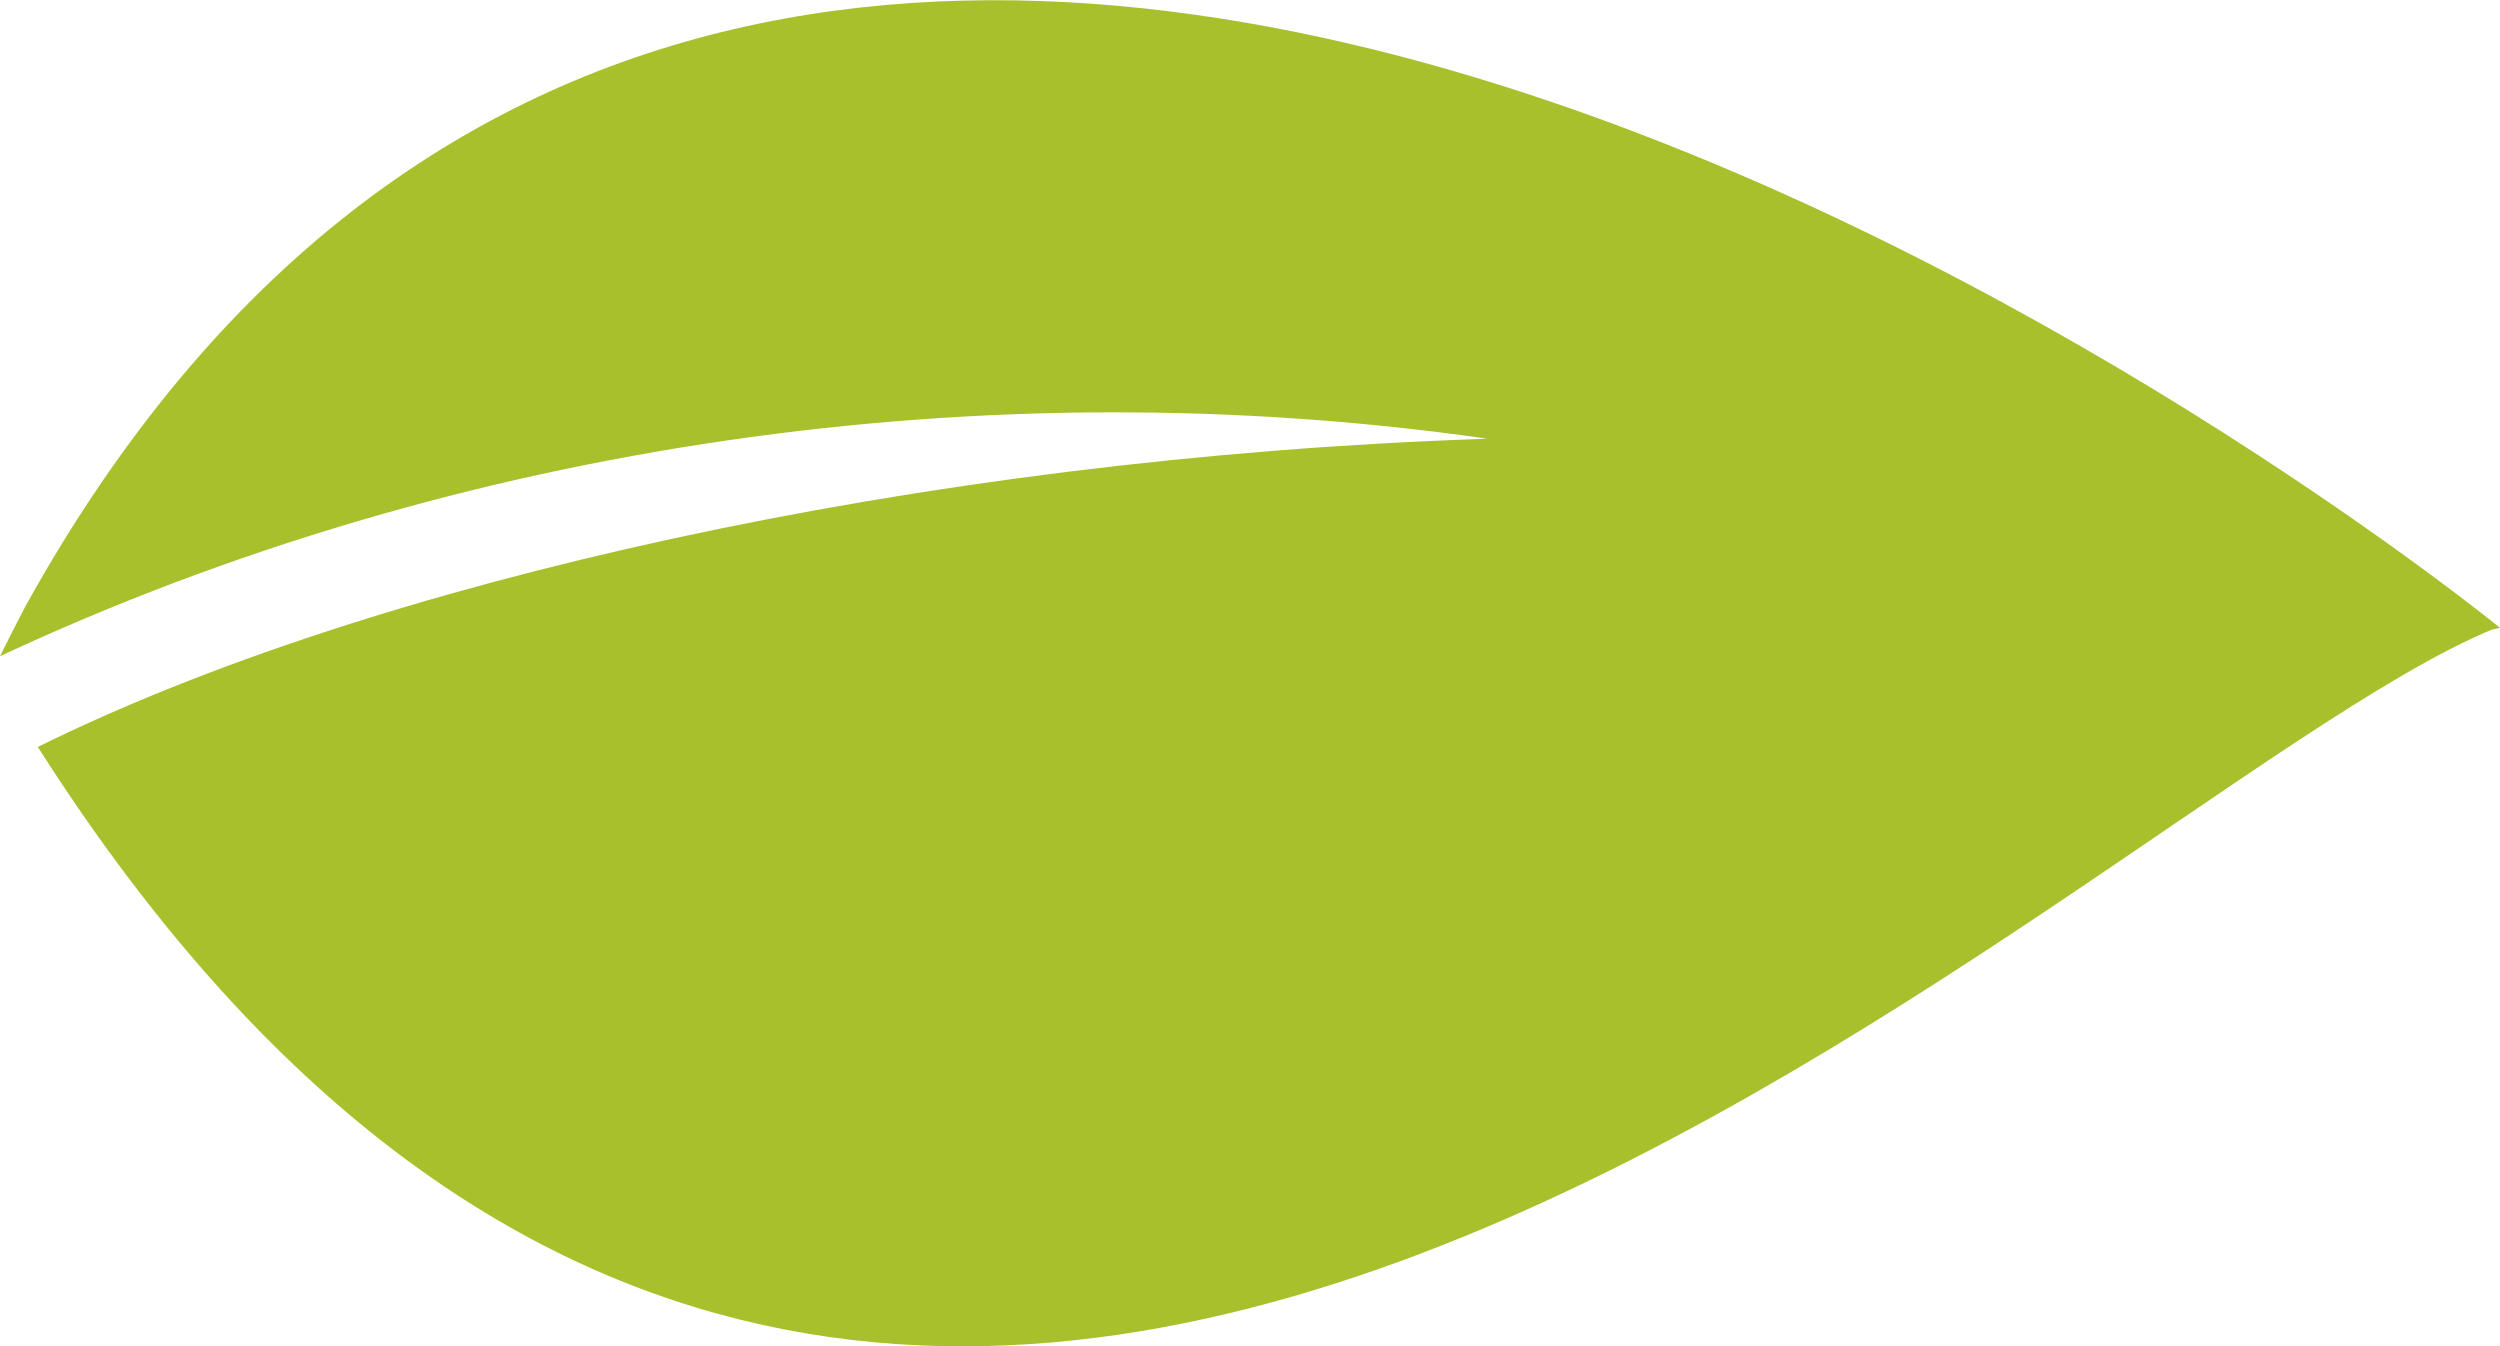 <?xml version="1.0" encoding="utf-8"?>
<!-- Generator: Adobe Illustrator 22.0.1, SVG Export Plug-In . SVG Version: 6.00 Build 0)  -->
<svg version="1.1" id="Layer_1" xmlns="http://www.w3.org/2000/svg" xmlns:xlink="http://www.w3.org/1999/xlink" x="0px" y="0px"
	 viewBox="0 0 264.4 142.4" style="enable-background:new 0 0 264.4 142.4;" xml:space="preserve">
<style type="text/css">
	.st0{fill:#A7C02C;}
</style>
<path class="st0" d="M4,79c34.9-17.3,93.1-30.6,153.3-32.6C104.3,38.8,48.4,46.8,0,69.4c0.9-1.8,1.8-3.6,2.7-5.3
	c80.7-145.5,261.7,2.3,261.7,2.3l-0.9,0.2C218.4,85.5,93.4,219.4,4,79"/>
</svg>
